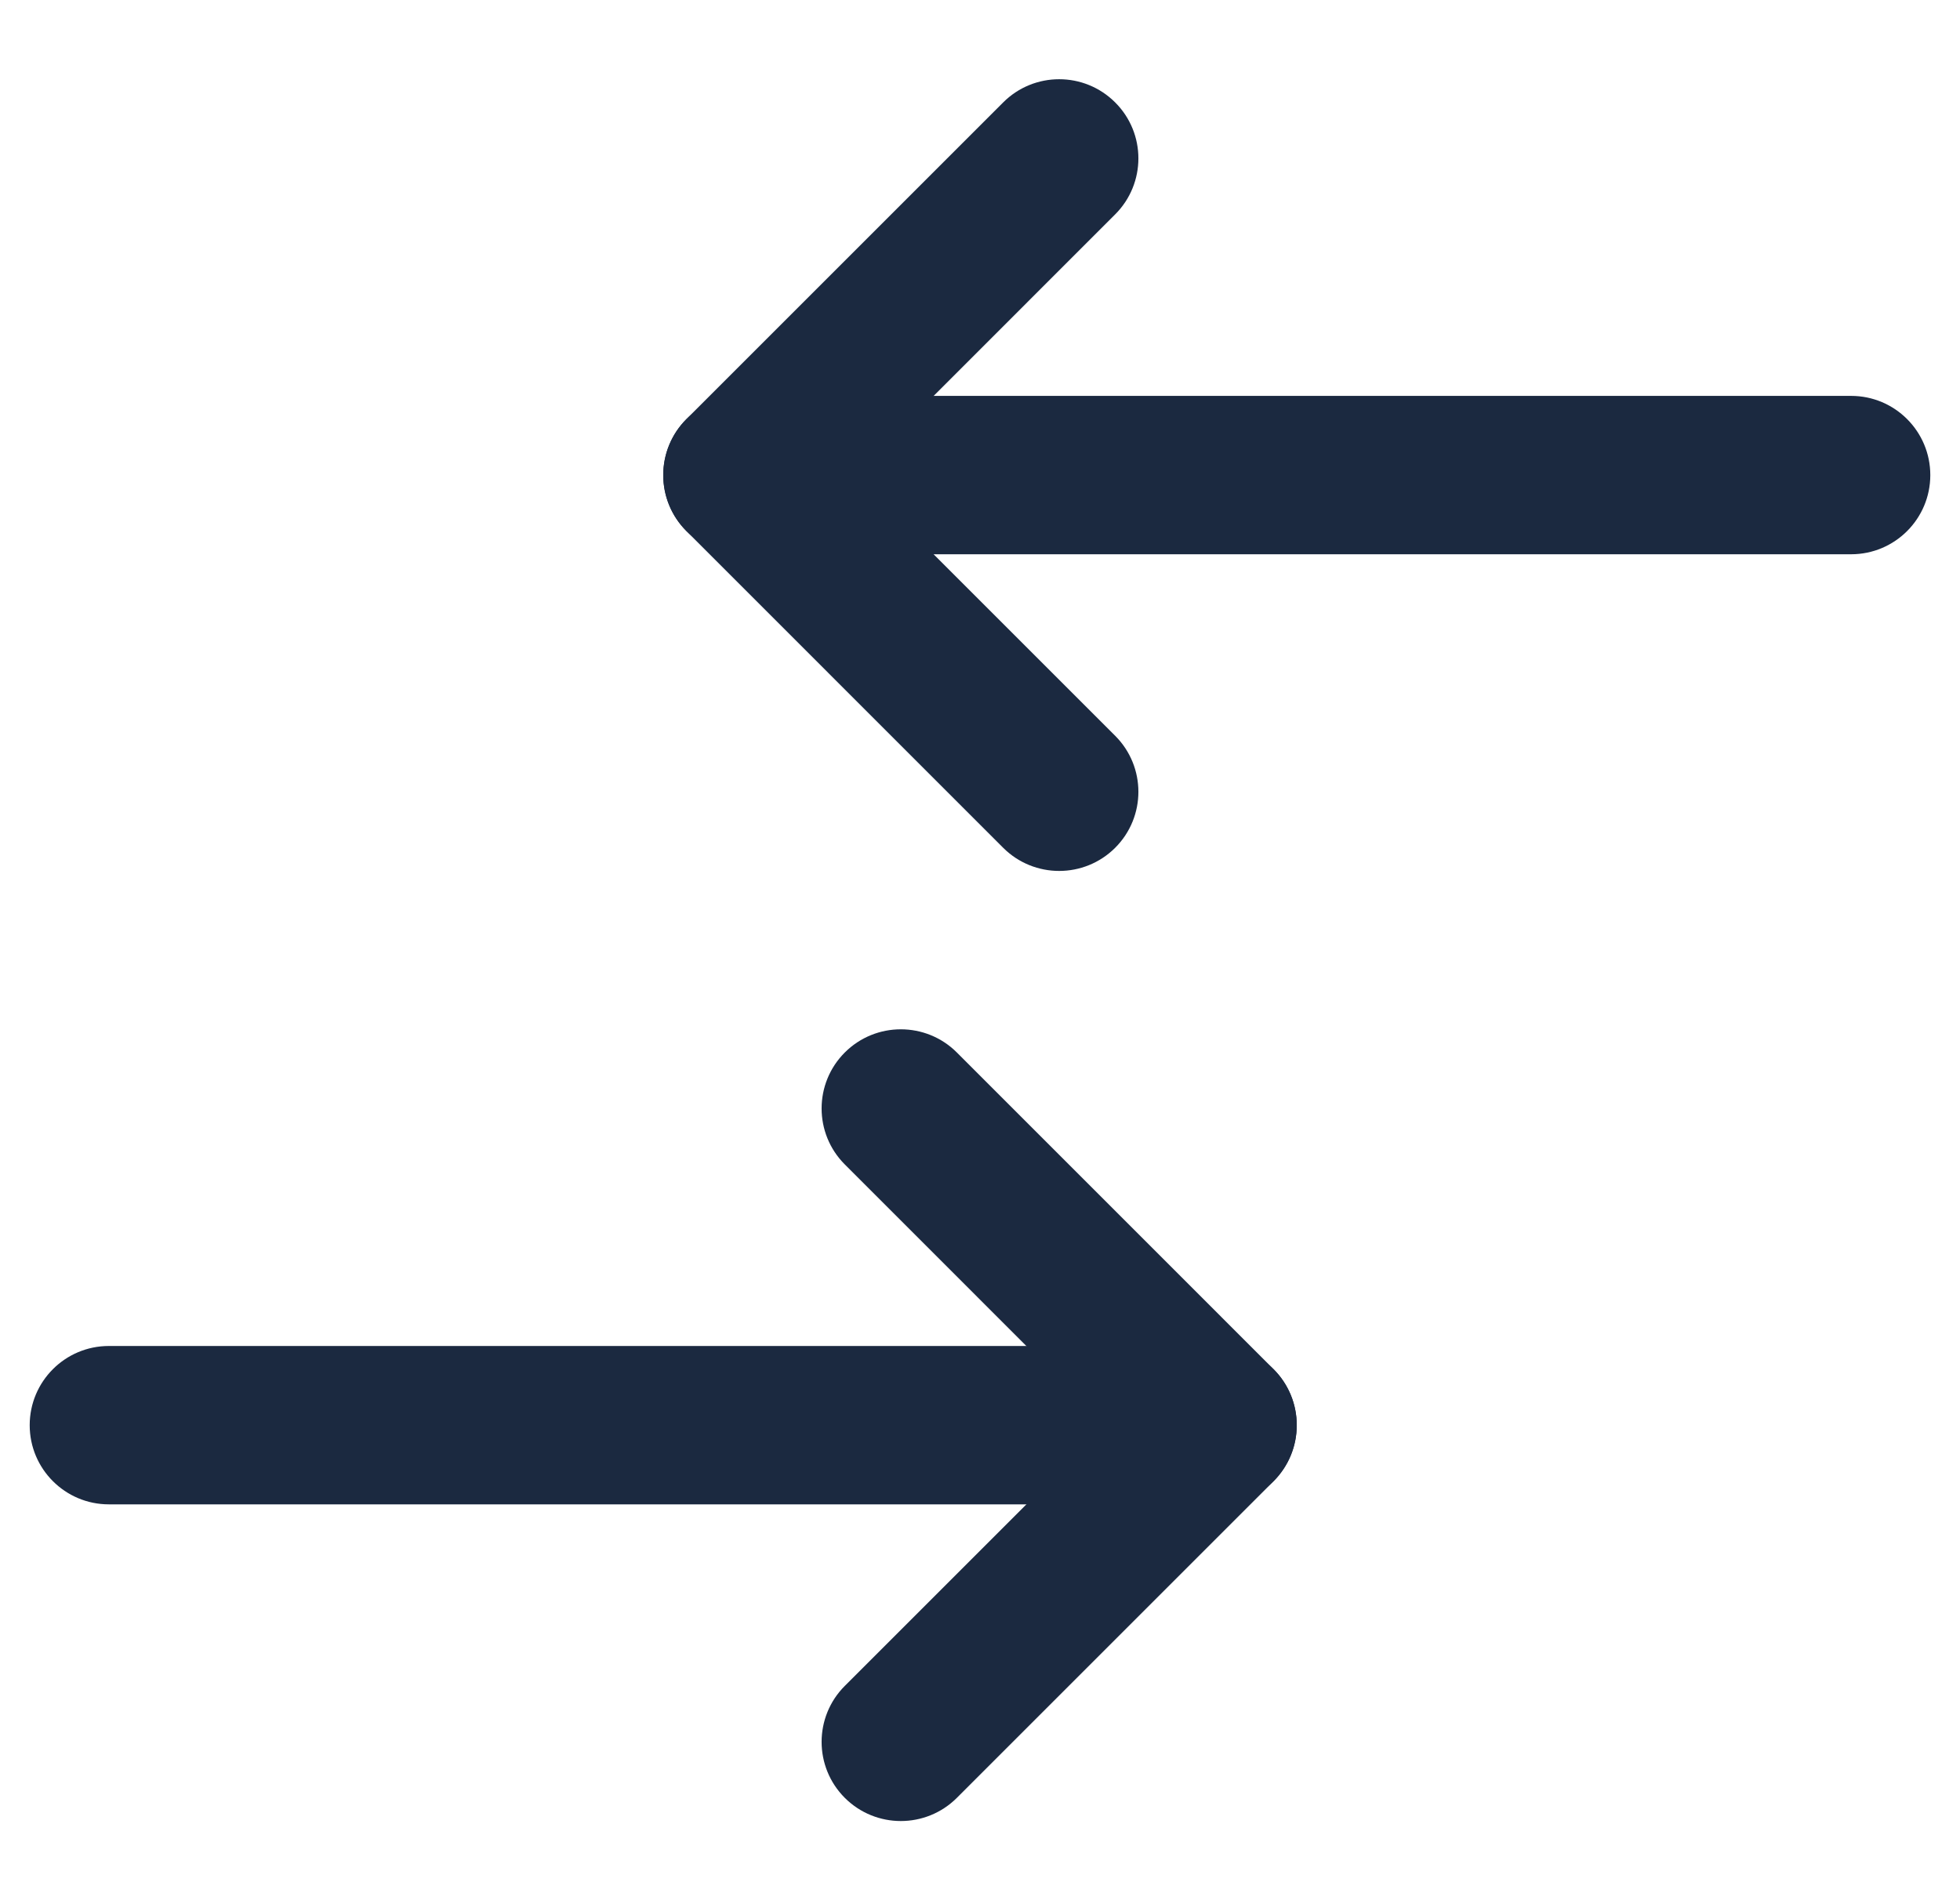 <svg width="33" height="32" viewBox="0 0 33 32" fill="none" xmlns="http://www.w3.org/2000/svg">
<path fill-rule="evenodd" clip-rule="evenodd" d="M14.224 17.724C14.745 17.204 15.589 17.204 16.11 17.724L21.443 23.058C21.963 23.578 21.963 24.423 21.443 24.944L16.11 30.277C15.589 30.797 14.745 30.797 14.224 30.277C13.703 29.756 13.703 28.912 14.224 28.391L18.614 24.001L14.224 19.61C13.703 19.089 13.703 18.245 14.224 17.724Z" fill="#1B2940"/>
<path fill-rule="evenodd" clip-rule="evenodd" d="M0.5 24.001C0.5 23.264 1.097 22.667 1.833 22.667H20.5C21.236 22.667 21.833 23.264 21.833 24.001C21.833 24.737 21.236 25.334 20.5 25.334H1.833C1.097 25.334 0.5 24.737 0.5 24.001Z" fill="#1B2940"/>
<path fill-rule="evenodd" clip-rule="evenodd" d="M18.776 1.725C19.297 2.245 19.297 3.089 18.776 3.61L14.386 8.001L18.776 12.391C19.297 12.912 19.297 13.756 18.776 14.277C18.255 14.797 17.411 14.797 16.89 14.277L11.557 8.943C11.037 8.423 11.037 7.579 11.557 7.058L16.89 1.725C17.411 1.204 18.255 1.204 18.776 1.725Z" fill="#1B2940"/>
<path fill-rule="evenodd" clip-rule="evenodd" d="M11.167 8.001C11.167 7.264 11.764 6.667 12.5 6.667H31.167C31.903 6.667 32.5 7.264 32.5 8.001C32.5 8.737 31.903 9.334 31.167 9.334H12.5C11.764 9.334 11.167 8.737 11.167 8.001Z" fill="#1B2940"/>
</svg>

